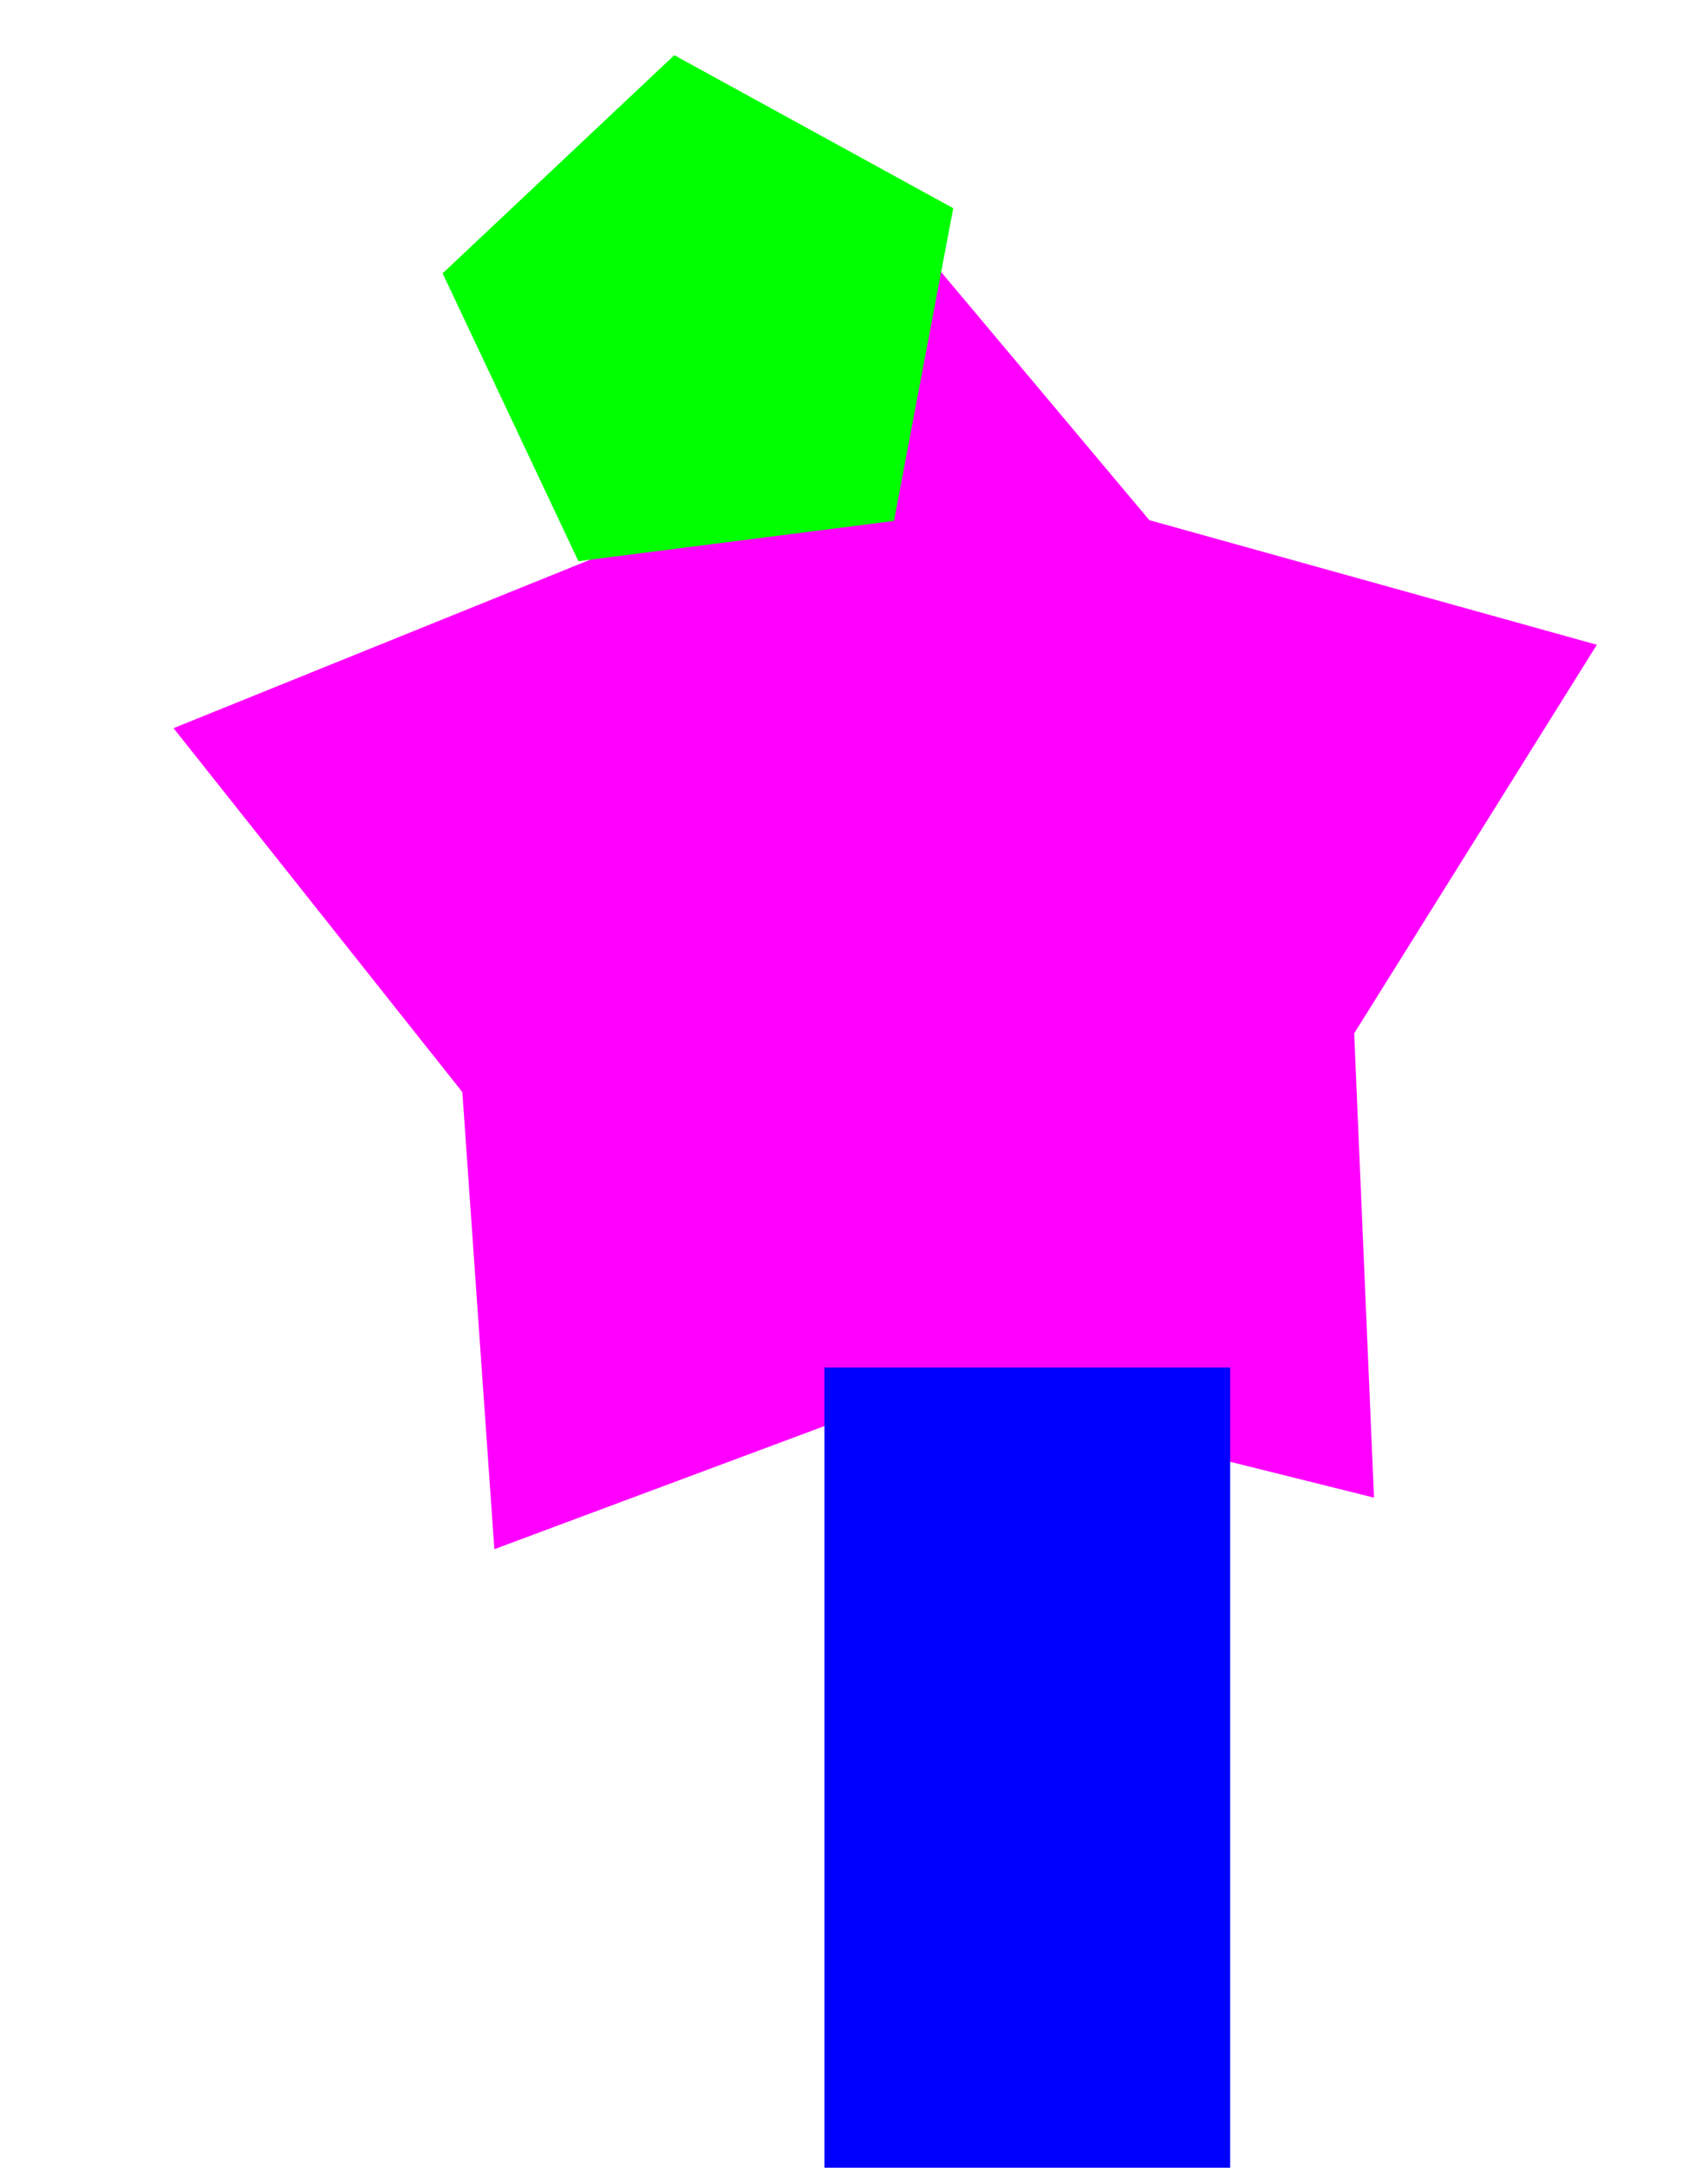 <?xml version="1.0" encoding="UTF-8" standalone="no"?>
<!-- Created with Inkscape (http://www.inkscape.org/) -->

<svg
   xmlns:dc="http://purl.org/dc/elements/1.1/"
   xmlns:cc="http://creativecommons.org/ns#"
   xmlns:rdf="http://www.w3.org/1999/02/22-rdf-syntax-ns#"
   xmlns:svg="http://www.w3.org/2000/svg"
   xmlns="http://www.w3.org/2000/svg"
   xmlns:sodipodi="http://sodipodi.sourceforge.net/DTD/sodipodi-0.dtd"
   xmlns:inkscape="http://www.inkscape.org/namespaces/inkscape"
   width="64.925mm"
   height="82.366mm"
   viewBox="0 0 230.049 291.847"
   id="svg2"
   version="1.1"
   inkscape:version="0.91 r13725"
   sodipodi:docname="T1.svg">
  <defs
     id="defs4">
    <filter
       inkscape:label="Torn Edges"
       inkscape:menu="Distort"
       inkscape:menu-tooltip="Displace the outside of shapes and pictures without altering their content"
       height="1.4"
       y="-0.2"
       width="1.4"
       x="-0.2"
       style="color-interpolation-filters:sRGB"
       id="filter3361">
      <feTurbulence
         baseFrequency="0.05"
         numOctaves="5"
         type="fractalNoise"
         result="result91"
         id="feTurbulence3363" />
      <feDisplacementMap
         scale="25"
         result="result5"
         xChannelSelector="R"
         in="SourceGraphic"
         in2="result91"
         id="feDisplacementMap3365"
         yChannelSelector="A" />
      <feComposite
         in="SourceGraphic"
         operator="atop"
         in2="result5"
         id="feComposite3367" />
    </filter>
    <filter
       style="color-interpolation-filters:sRGB"
       inkscape:label="Drop Shadow"
       id="filter3446">
      <feFlood
         flood-opacity="0.498"
         flood-color="rgb(0,0,0)"
         result="flood"
         id="feFlood3448" />
      <feComposite
         in="flood"
         in2="SourceGraphic"
         operator="in"
         result="composite1"
         id="feComposite3450" />
      <feGaussianBlur
         in="composite1"
         stdDeviation="3"
         result="blur"
         id="feGaussianBlur3452" />
      <feOffset
         dx="4.2"
         dy="4.2"
         result="offset"
         id="feOffset3454" />
      <feComposite
         in="SourceGraphic"
         in2="offset"
         operator="over"
         result="composite2"
         id="feComposite3456" />
    </filter>
  </defs>
  <sodipodi:namedview
     id="base"
     pagecolor="#ffffff"
     bordercolor="#666666"
     borderopacity="1.0"
     inkscape:pageopacity="0.0"
     inkscape:pageshadow="2"
     inkscape:zoom="1.7822986"
     inkscape:cx="111.97885"
     inkscape:cy="167.22248"
     inkscape:document-units="px"
     inkscape:current-layer="layer1"
     showgrid="false"
     inkscape:window-width="1440"
     inkscape:window-height="881"
     inkscape:window-x="-4"
     inkscape:window-y="-4"
     inkscape:window-maximized="1"
     fit-margin-top="0"
     fit-margin-left="0"
     fit-margin-right="0"
     fit-margin-bottom="0" />
  <g
     inkscape:label="Layer 1"
     inkscape:groupmode="layer"
     id="layer1"
     transform="translate(-133.156,-310.216)">
    <path
       inkscape:transform-center-y="-9.7376156"
       inkscape:transform-center-x="2.3242465"
       d="M 314.02,507.65 254.16,492.733 195.539,514.589 191.228,453.049 152.327,404.051 209.523,380.934 244.102,328.796 283.761,376.049 344.034,392.823 311.349,445.144 Z"
       inkscape:randomized="0"
       inkscape:rounded="0"
       inkscape:flatsided="false"
       sodipodi:arg2="1.5050851"
       sodipodi:arg1="0.88397868"
       sodipodi:r2="63.287647"
       sodipodi:r1="100.95909"
       sodipodi:cy="429.58194"
       sodipodi:cx="250.00424"
       sodipodi:sides="5"
       id="path3444"
       style="opacity:1;fill:#ff00ff;fill-opacity:1;fill-rule:evenodd;stroke:none;stroke-width:0.5;stroke-linecap:round;stroke-linejoin:miter;stroke-miterlimit:4;stroke-dasharray:none;stroke-dashoffset:0;stroke-opacity:1;filter:url(#filter3446)"
       sodipodi:type="star" />
    <rect
       style="opacity:1;fill:#0000ff;fill-opacity:1;fill-rule:evenodd;stroke:none;stroke-width:0.5;stroke-linecap:round;stroke-linejoin:miter;stroke-miterlimit:4;stroke-dasharray:none;stroke-dashoffset:0;stroke-opacity:1"
       id="rect3413"
       width="54.648"
       height="107.734"
       x="244.198"
       y="494.329" />
    <path
       sodipodi:type="star"
       style="opacity:1;fill:#00ff00;fill-opacity:1;fill-rule:evenodd;stroke:none;stroke-width:0.5;stroke-linecap:round;stroke-linejoin:miter;stroke-miterlimit:4;stroke-dasharray:none;stroke-dashoffset:0;stroke-opacity:1"
       id="path3415"
       sodipodi:sides="5"
       sodipodi:cx="228.5843"
       sodipodi:cy="353.806"
       sodipodi:r1="36.450508"
       sodipodi:r2="29.48908"
       sodipodi:arg1="0.81569192"
       sodipodi:arg2="1.4440105"
       inkscape:flatsided="true"
       inkscape:rounded="0"
       inkscape:randomized="0"
       d="M 253.566,380.349 211.06,385.768 192.772,347.016 223.975,317.648 261.548,338.249 Z"
       inkscape:transform-center-x="1.4242758"
       inkscape:transform-center-y="-2.0982167" />
  </g>
</svg>
